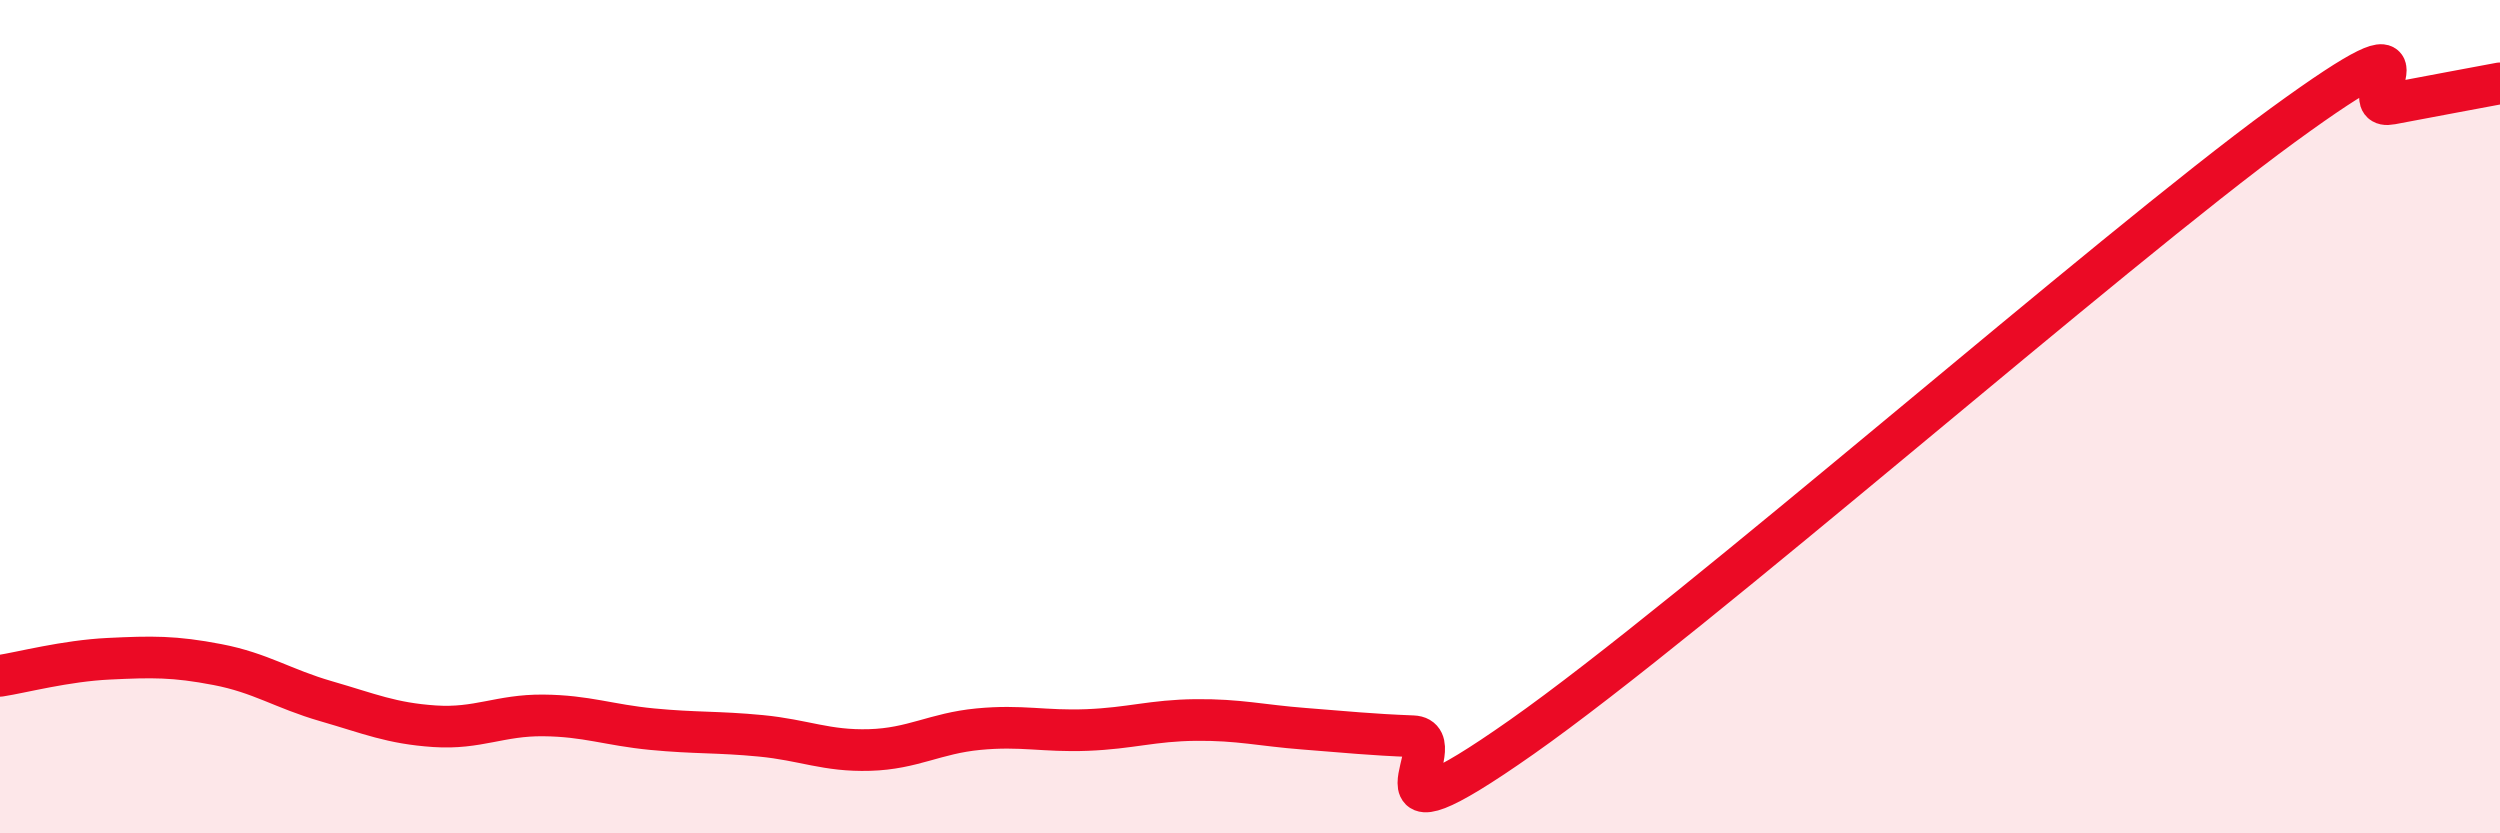 
    <svg width="60" height="20" viewBox="0 0 60 20" xmlns="http://www.w3.org/2000/svg">
      <path
        d="M 0,16.22 C 0.52,16.14 1.57,15.86 2.61,15.81 C 3.65,15.76 4.18,15.75 5.22,15.95 C 6.26,16.15 6.79,16.53 7.83,16.83 C 8.87,17.13 9.39,17.36 10.43,17.43 C 11.47,17.5 12,17.16 13.04,17.17 C 14.08,17.18 14.61,17.4 15.65,17.5 C 16.69,17.6 17.22,17.56 18.26,17.66 C 19.3,17.76 19.83,18.03 20.87,18 C 21.91,17.97 22.44,17.6 23.48,17.5 C 24.52,17.4 25.05,17.56 26.09,17.52 C 27.13,17.48 27.66,17.29 28.7,17.28 C 29.74,17.27 30.26,17.41 31.3,17.49 C 32.34,17.57 32.87,17.63 33.91,17.67 C 34.95,17.71 32.35,20.62 36.52,17.69 C 40.69,14.76 50.61,6.05 54.78,3.01 C 58.95,-0.03 56.35,2.69 57.39,2.49 C 58.43,2.29 59.48,2.1 60,2L60 20L0 20Z"
        fill="#EB0A25"
        opacity="0.1"
        stroke-linecap="round"
        stroke-linejoin="round"
      />
      <path
        d="M 0,16.22 C 0.52,16.14 1.57,15.86 2.61,15.81 C 3.65,15.76 4.18,15.75 5.22,15.95 C 6.26,16.15 6.79,16.53 7.83,16.83 C 8.87,17.13 9.39,17.36 10.43,17.43 C 11.47,17.5 12,17.16 13.04,17.17 C 14.08,17.18 14.61,17.4 15.65,17.5 C 16.69,17.6 17.22,17.56 18.26,17.66 C 19.3,17.76 19.83,18.03 20.87,18 C 21.91,17.97 22.44,17.6 23.48,17.5 C 24.52,17.4 25.05,17.56 26.09,17.52 C 27.13,17.48 27.66,17.29 28.7,17.28 C 29.74,17.27 30.26,17.41 31.3,17.49 C 32.34,17.57 32.87,17.63 33.91,17.67 C 34.95,17.71 32.35,20.62 36.52,17.69 C 40.69,14.76 50.61,6.05 54.78,3.01 C 58.95,-0.03 56.35,2.69 57.39,2.49 C 58.43,2.29 59.48,2.1 60,2"
        stroke="#EB0A25"
        stroke-width="1"
        fill="none"
        stroke-linecap="round"
        stroke-linejoin="round"
      />
    </svg>
  